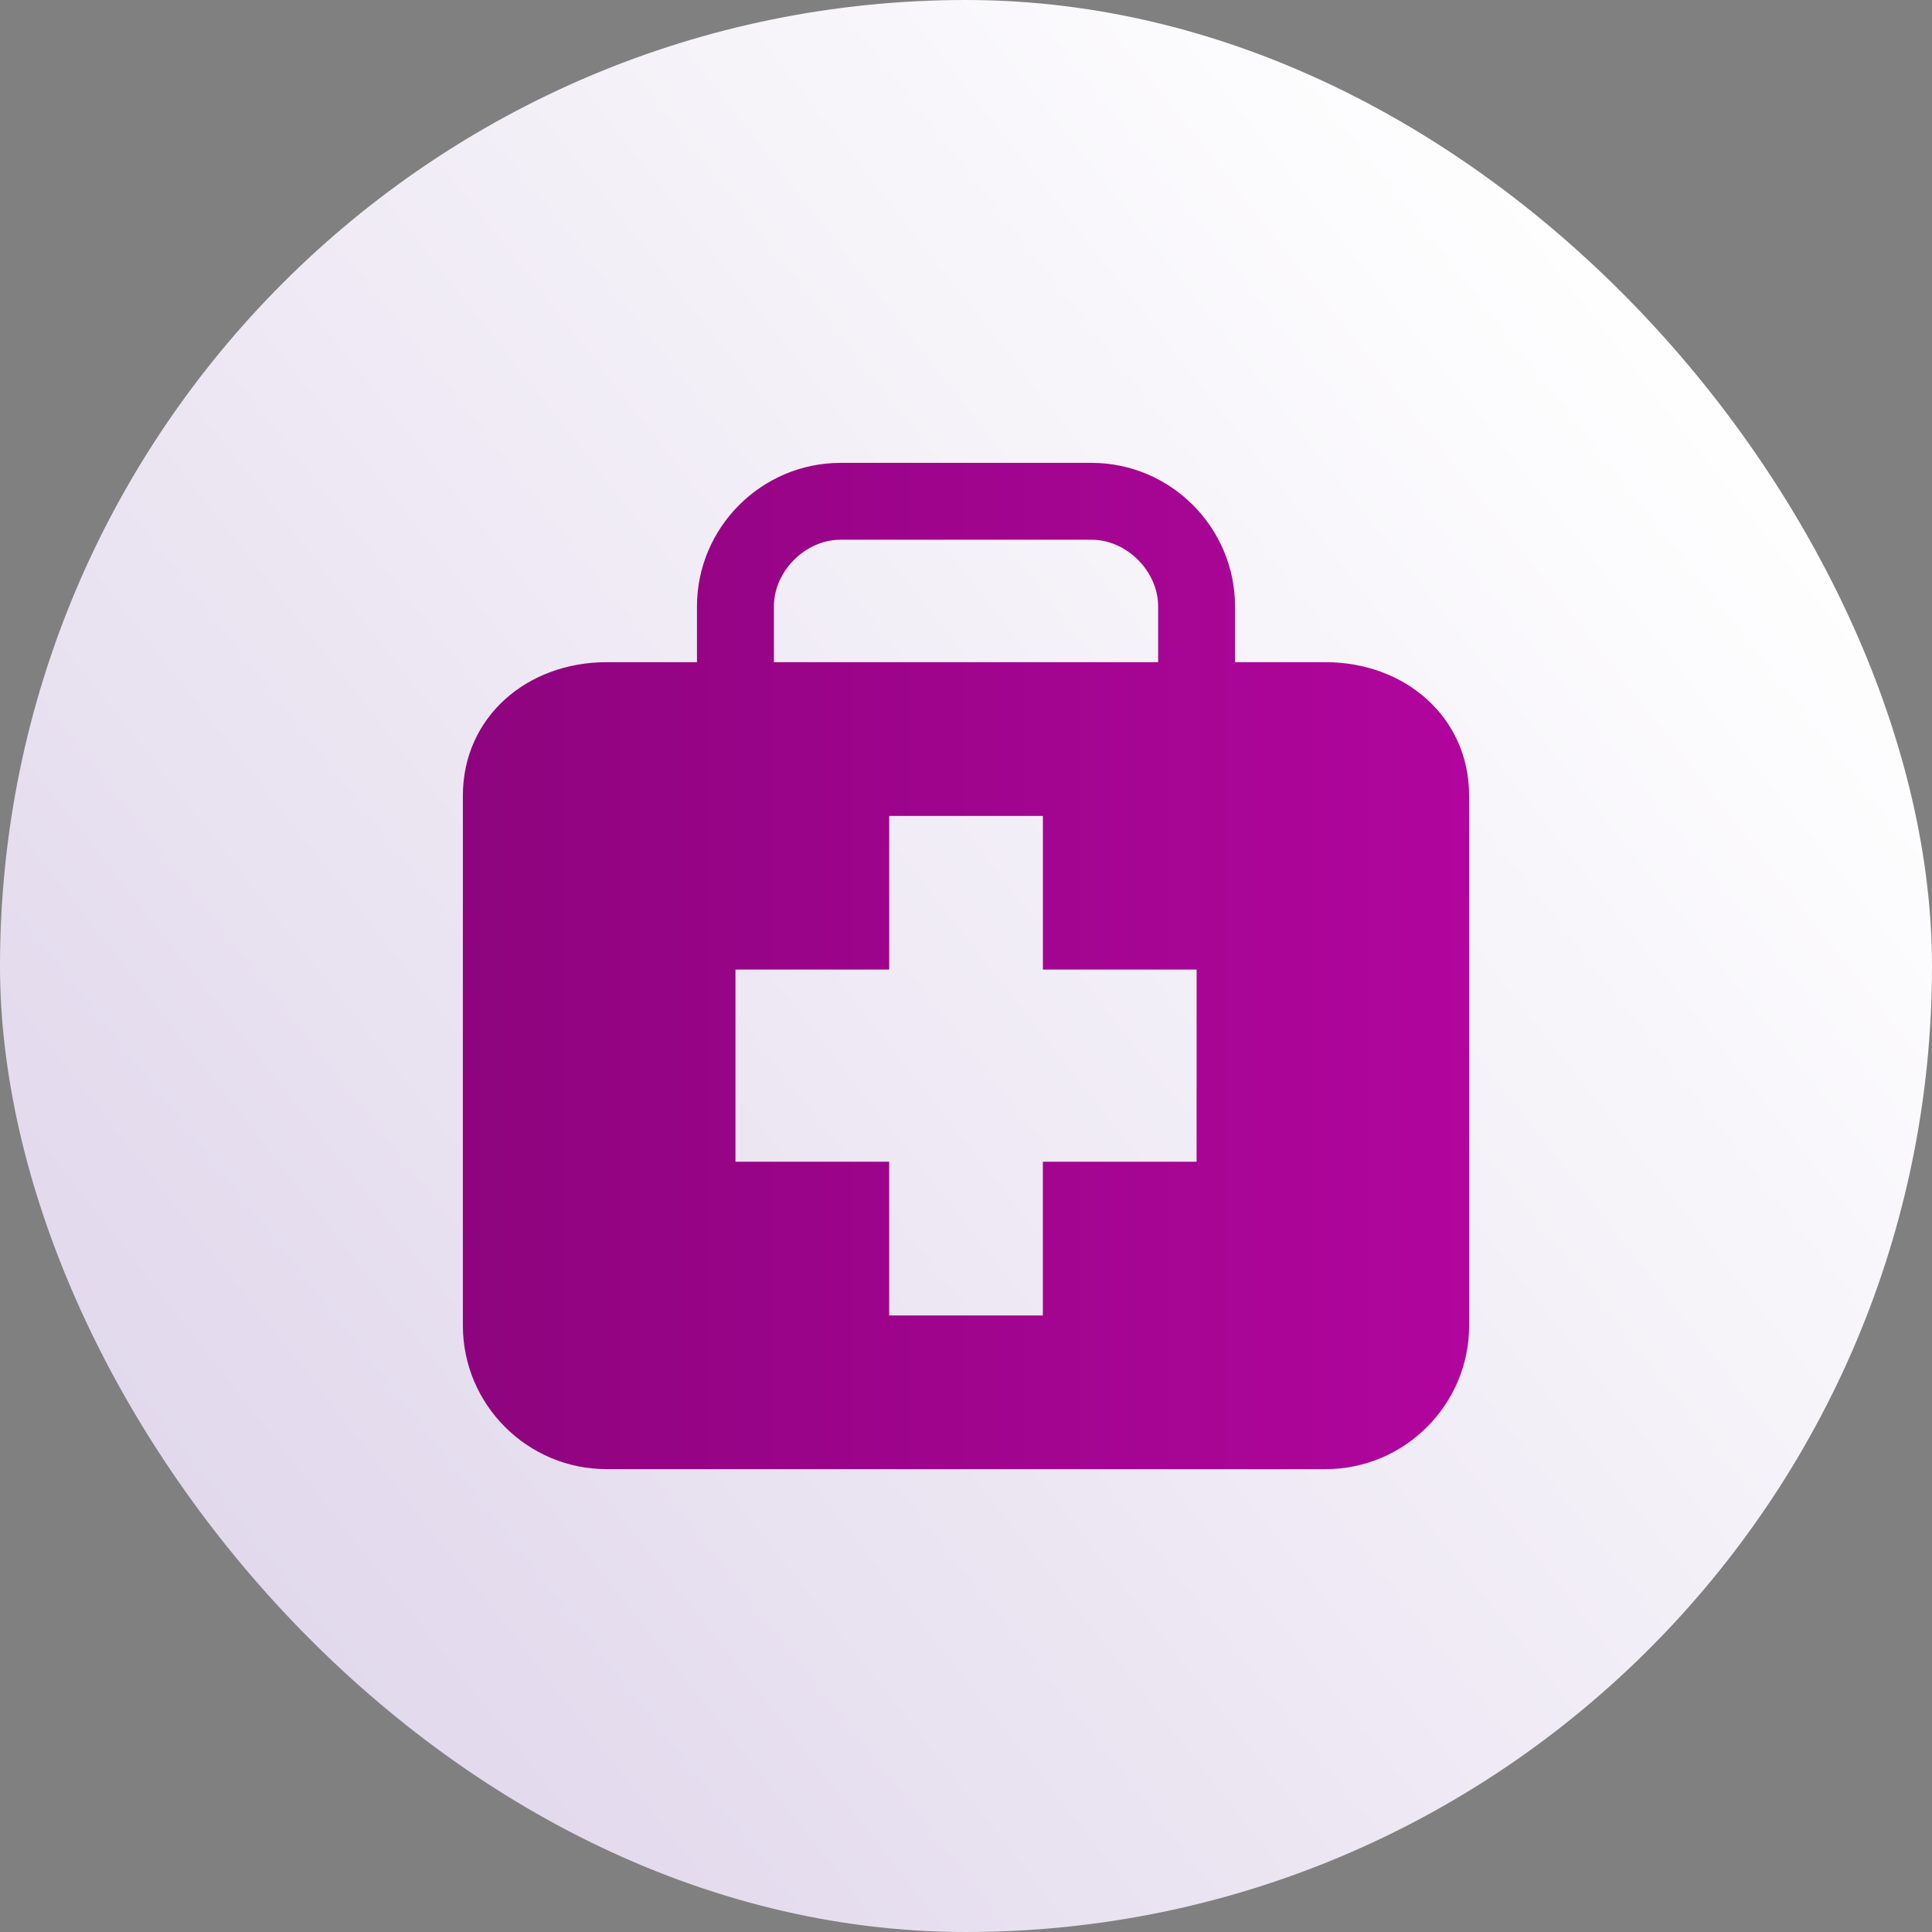 <svg width="96" height="96" viewBox="0 0 96 96" fill="none" xmlns="http://www.w3.org/2000/svg">
<rect x="0" y="0" width="96" height="96" fill="#808080" stroke="none"/>
<rect width="96" height="96" rx="48" fill="url(#paint0_linear_93_5025)"/>
<g clip-path="url(#clip0_93_5025)">
<path d="M65.874 32.904H61.368V30.131C61.368 26.206 58.16 23 54.24 23H41.765C37.846 23 34.632 26.206 34.632 30.131V32.904H30.133C26.204 32.904 23 35.617 23 39.538V65.871C23 69.791 26.204 73 30.133 73H65.874C69.794 73 73 69.793 73 65.871V39.538C73 35.617 69.794 32.904 65.874 32.904ZM38.455 30.131C38.455 28.378 40.016 26.819 41.765 26.819H54.24C55.982 26.819 57.547 28.38 57.547 30.131V32.904H38.455V30.131ZM59.458 57.725H51.819V65.364H44.183V57.725H36.545V48.177H44.184V40.543H51.821V48.177H59.46L59.458 57.725Z" fill="url(#paint1_linear_93_5025)"/>
</g>
<defs>
<linearGradient id="paint0_linear_93_5025" x1="-14.116" y1="96.877" x2="85.885" y2="18.192" gradientUnits="userSpaceOnUse">
<stop stop-color="#D8CCE6"/>
<stop offset="1" stop-color="white"/>
</linearGradient>
<linearGradient id="paint1_linear_93_5025" x1="23" y1="48" x2="73" y2="48" gradientUnits="userSpaceOnUse">
<stop stop-color="#8E047E"/>
<stop offset="1" stop-color="#B1059D"/>
</linearGradient>
<clipPath id="clip0_93_5025">
<rect width="50" height="50" fill="white" transform="translate(23 23)"/>
</clipPath>
</defs>
</svg>

